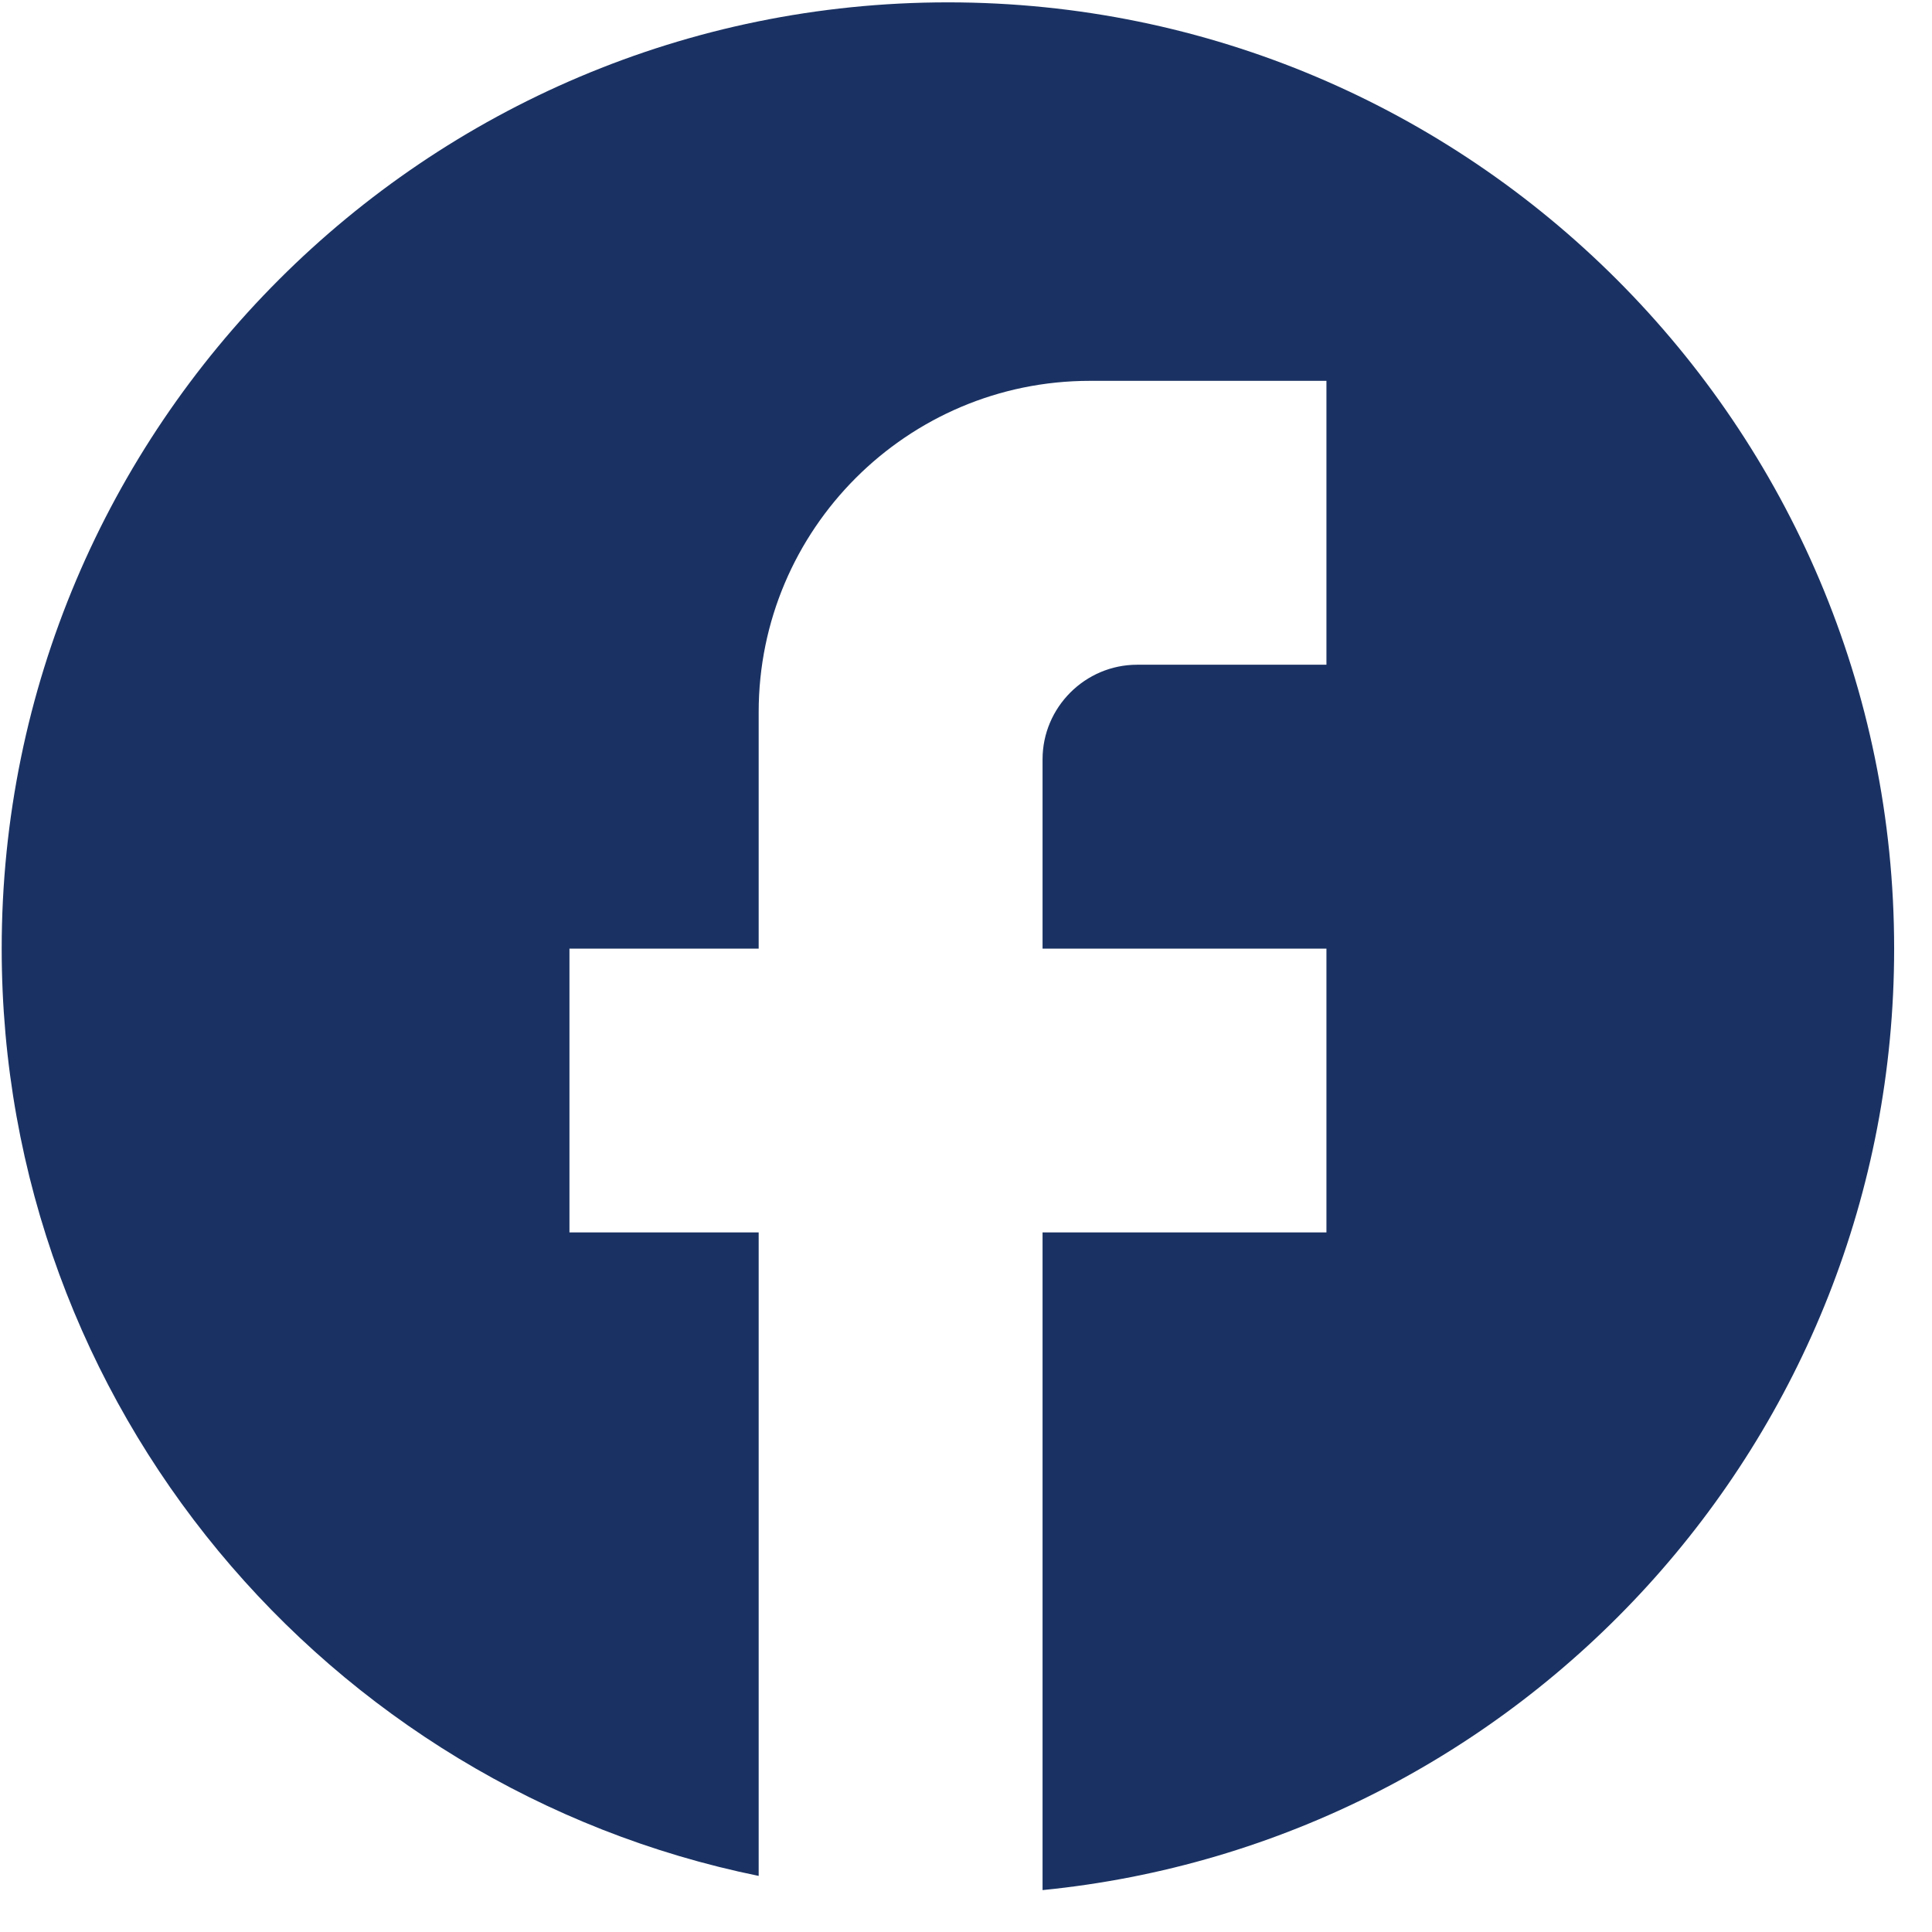 <svg width="32" height="32" viewBox="0 0 32 32" fill="none" xmlns="http://www.w3.org/2000/svg">
<path d="M31.373 15.712C31.373 7.061 24.352 0.039 15.701 0.039C7.05 0.039 0.028 7.061 0.028 15.712C0.028 23.297 5.42 29.613 12.566 31.071V20.413H9.432V15.712H12.566V11.794C12.566 8.769 15.027 6.308 18.052 6.308H21.97V11.01H18.835C17.973 11.01 17.268 11.715 17.268 12.577V15.712H21.97V20.413H17.268V31.306C25.183 30.522 31.373 23.846 31.373 15.712Z" fill="#1A3263"/>
</svg>
